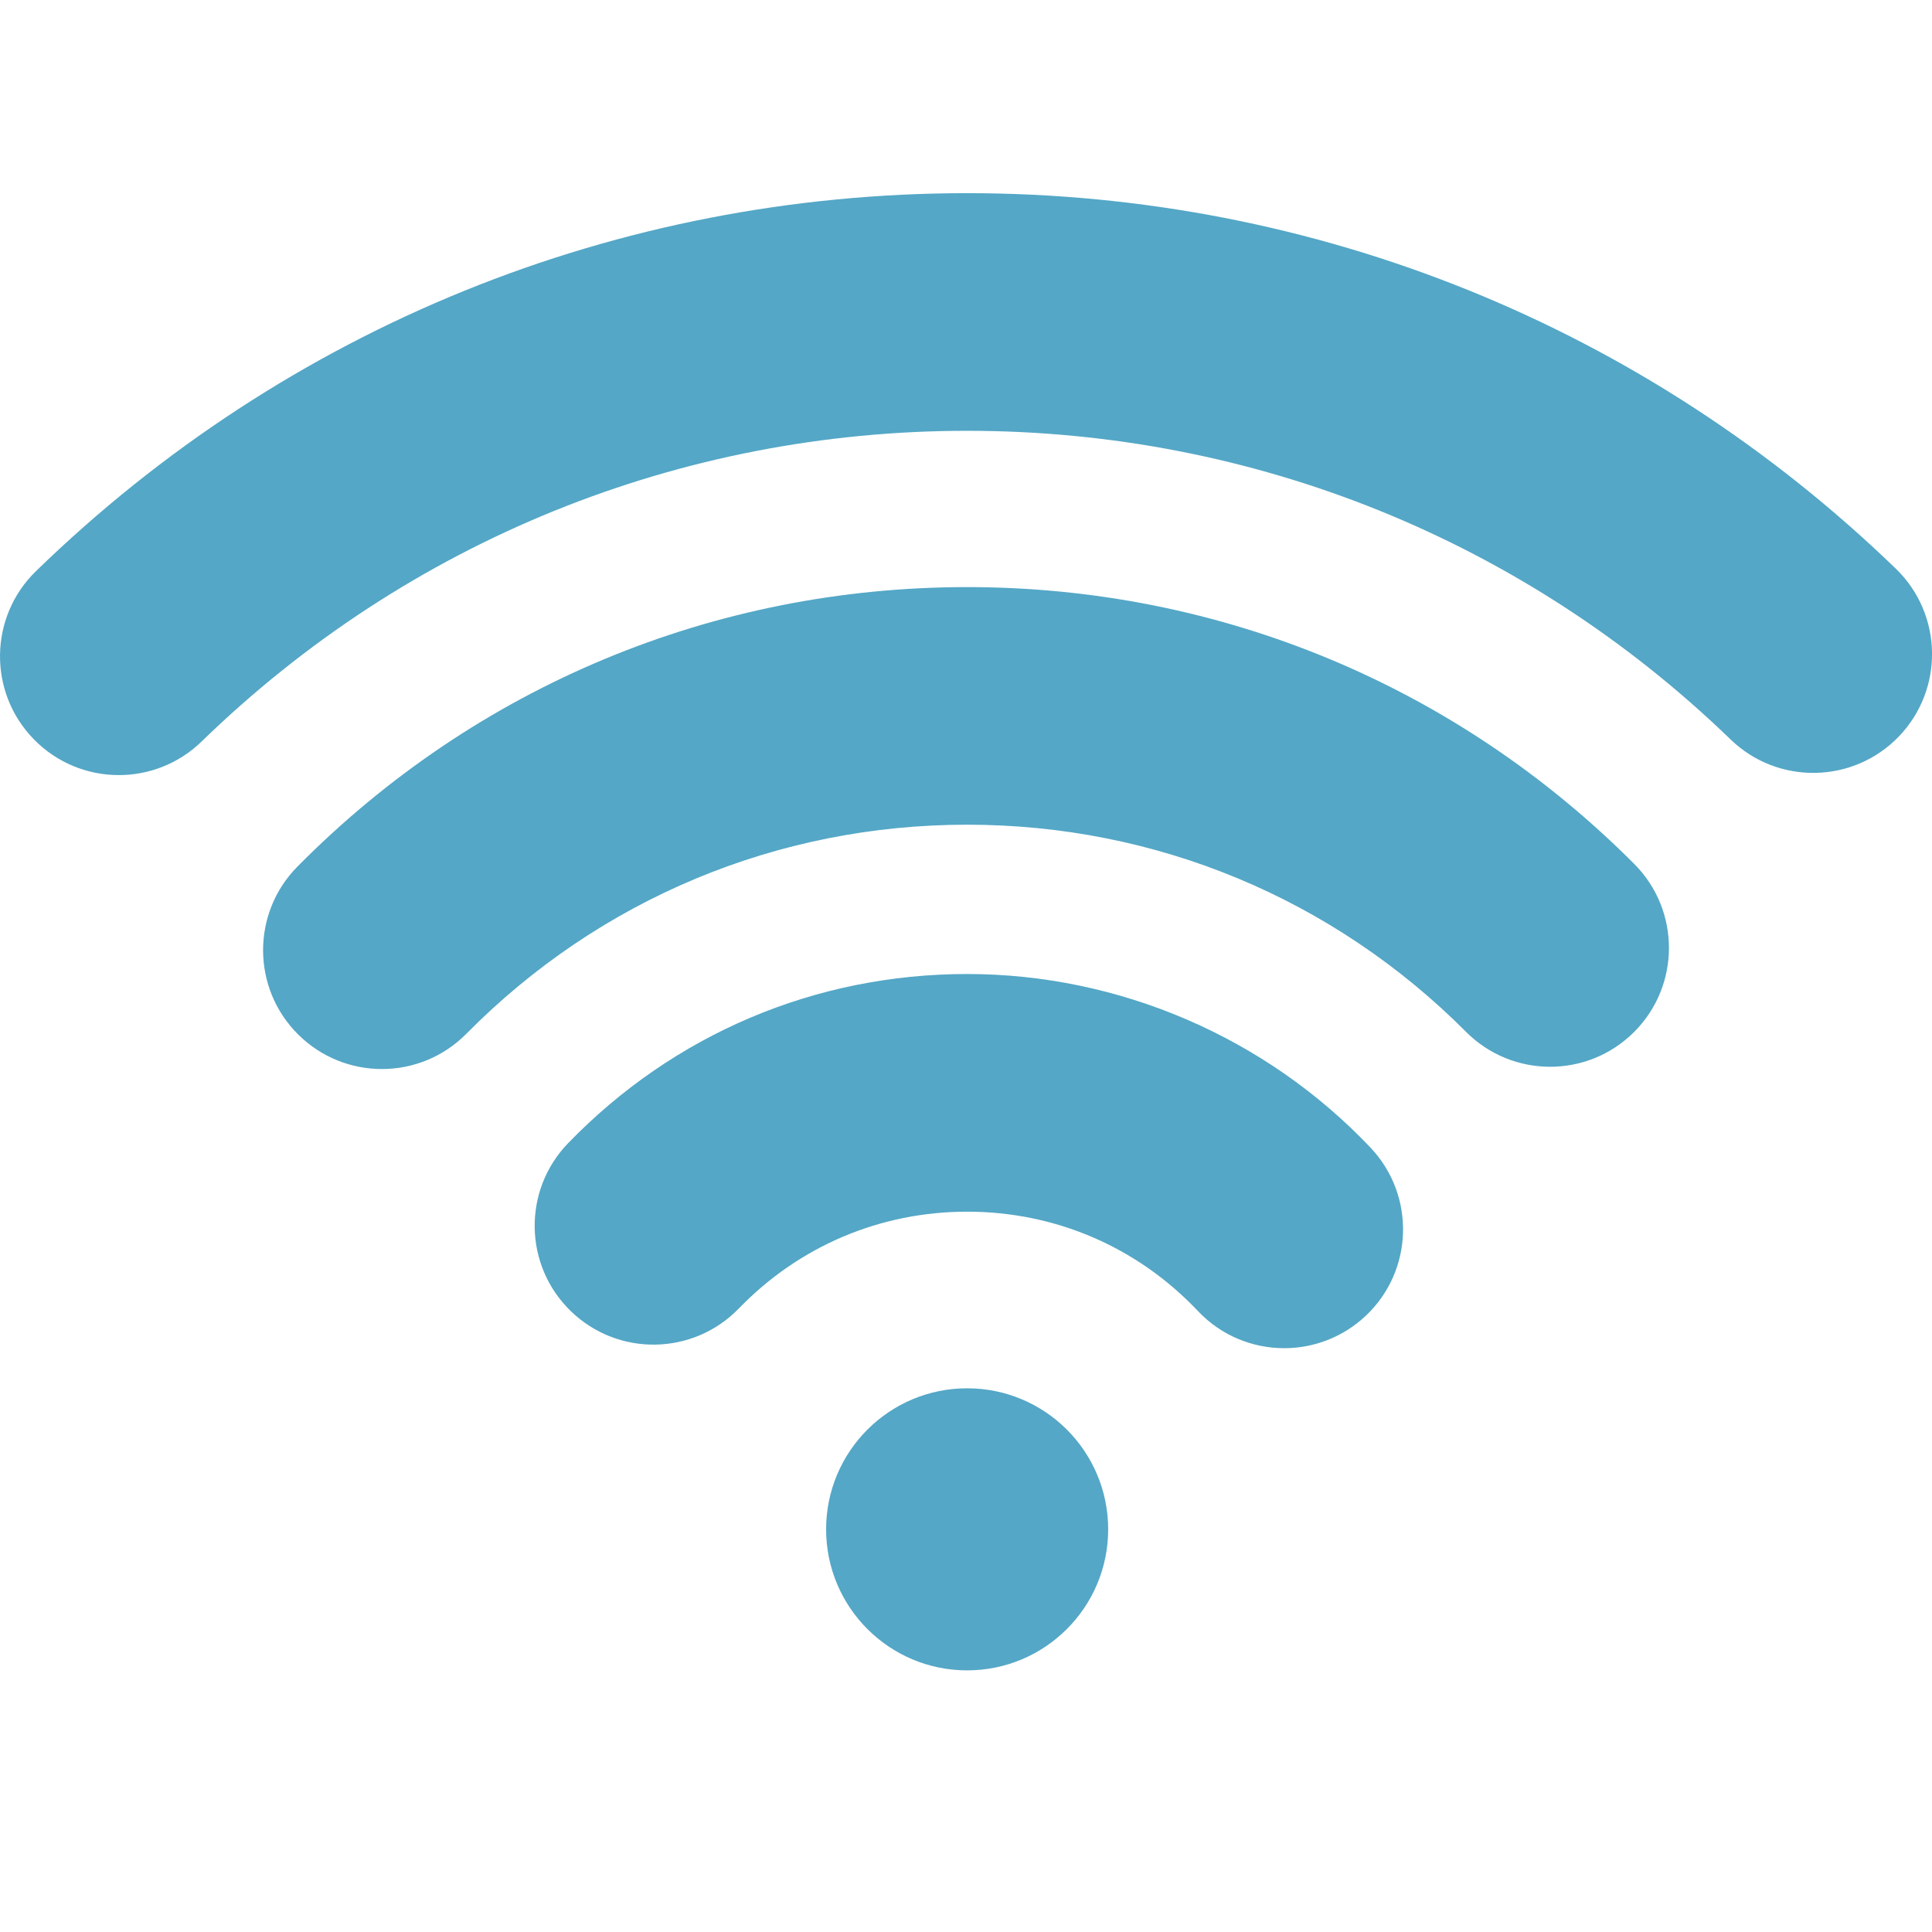 <?xml version="1.0" encoding="utf-8"?>
<!-- Generator: Adobe Illustrator 16.0.0, SVG Export Plug-In . SVG Version: 6.00 Build 0)  -->
<!DOCTYPE svg PUBLIC "-//W3C//DTD SVG 1.1//EN" "http://www.w3.org/Graphics/SVG/1.1/DTD/svg11.dtd">
<svg version="1.1" id="Layer_1" xmlns="http://www.w3.org/2000/svg" xmlns:xlink="http://www.w3.org/1999/xlink" x="0px" y="0px"
	 width="113.386px" height="113.386px" viewBox="0 0 113.386 113.386" enable-background="new 0 0 113.386 113.386"
	 xml:space="preserve">
<g>
	<g>
		<circle fill-rule="evenodd" clip-rule="evenodd" fill="#54A7C6" cx="56.76" cy="89.754" r="8.277"/>
	</g>
	<g>
		<path fill="#54A7C6" d="M75.37,79.123c-1.85,0-3.694-0.73-5.065-2.18c-3.56-3.762-8.369-5.832-13.545-5.832
			c-5.094,0-9.854,2.017-13.397,5.679c-2.68,2.768-7.094,2.841-9.86,0.161c-2.768-2.678-2.839-7.094-0.161-9.86
			c6.196-6.401,14.514-9.928,23.419-9.928c8.916,0,17.545,3.717,23.675,10.193c2.646,2.798,2.524,7.212-0.273,9.858
			C78.813,78.489,77.09,79.123,75.37,79.123z"/>
	</g>
	<g>
		<path fill="#54A7C6" d="M6.974,45.489c-1.818,0-3.634-0.707-5-2.113c-2.685-2.761-2.622-7.176,0.14-9.86
			C16.829,19.214,36.235,11.337,56.76,11.337c20.448,0,39.806,7.826,54.502,22.037c2.769,2.677,2.843,7.091,0.167,9.861
			c-2.678,2.768-7.092,2.842-9.861,0.165C89.486,31.716,73.572,25.283,56.76,25.283c-16.874,0-32.829,6.476-44.927,18.234
			C10.478,44.834,8.725,45.489,6.974,45.489z"/>
	</g>
	<g>
		<path fill="#54A7C6" d="M22.413,62.74c-1.772,0-3.545-0.673-4.905-2.018c-2.737-2.71-2.76-7.127-0.051-9.865
			C27.922,40.28,41.882,34.456,56.76,34.456c0,0,0,0,0.001,0c14.798,0,28.701,5.77,39.151,16.248
			c2.72,2.729,2.714,7.146-0.013,9.866c-2.726,2.721-7.142,2.715-9.861-0.014C78.223,52.717,67.825,48.4,56.76,48.4
			c-11.125,0-21.563,4.357-29.392,12.271C26.005,62.05,24.21,62.74,22.413,62.74z"/>
	</g>
</g>
</svg>
